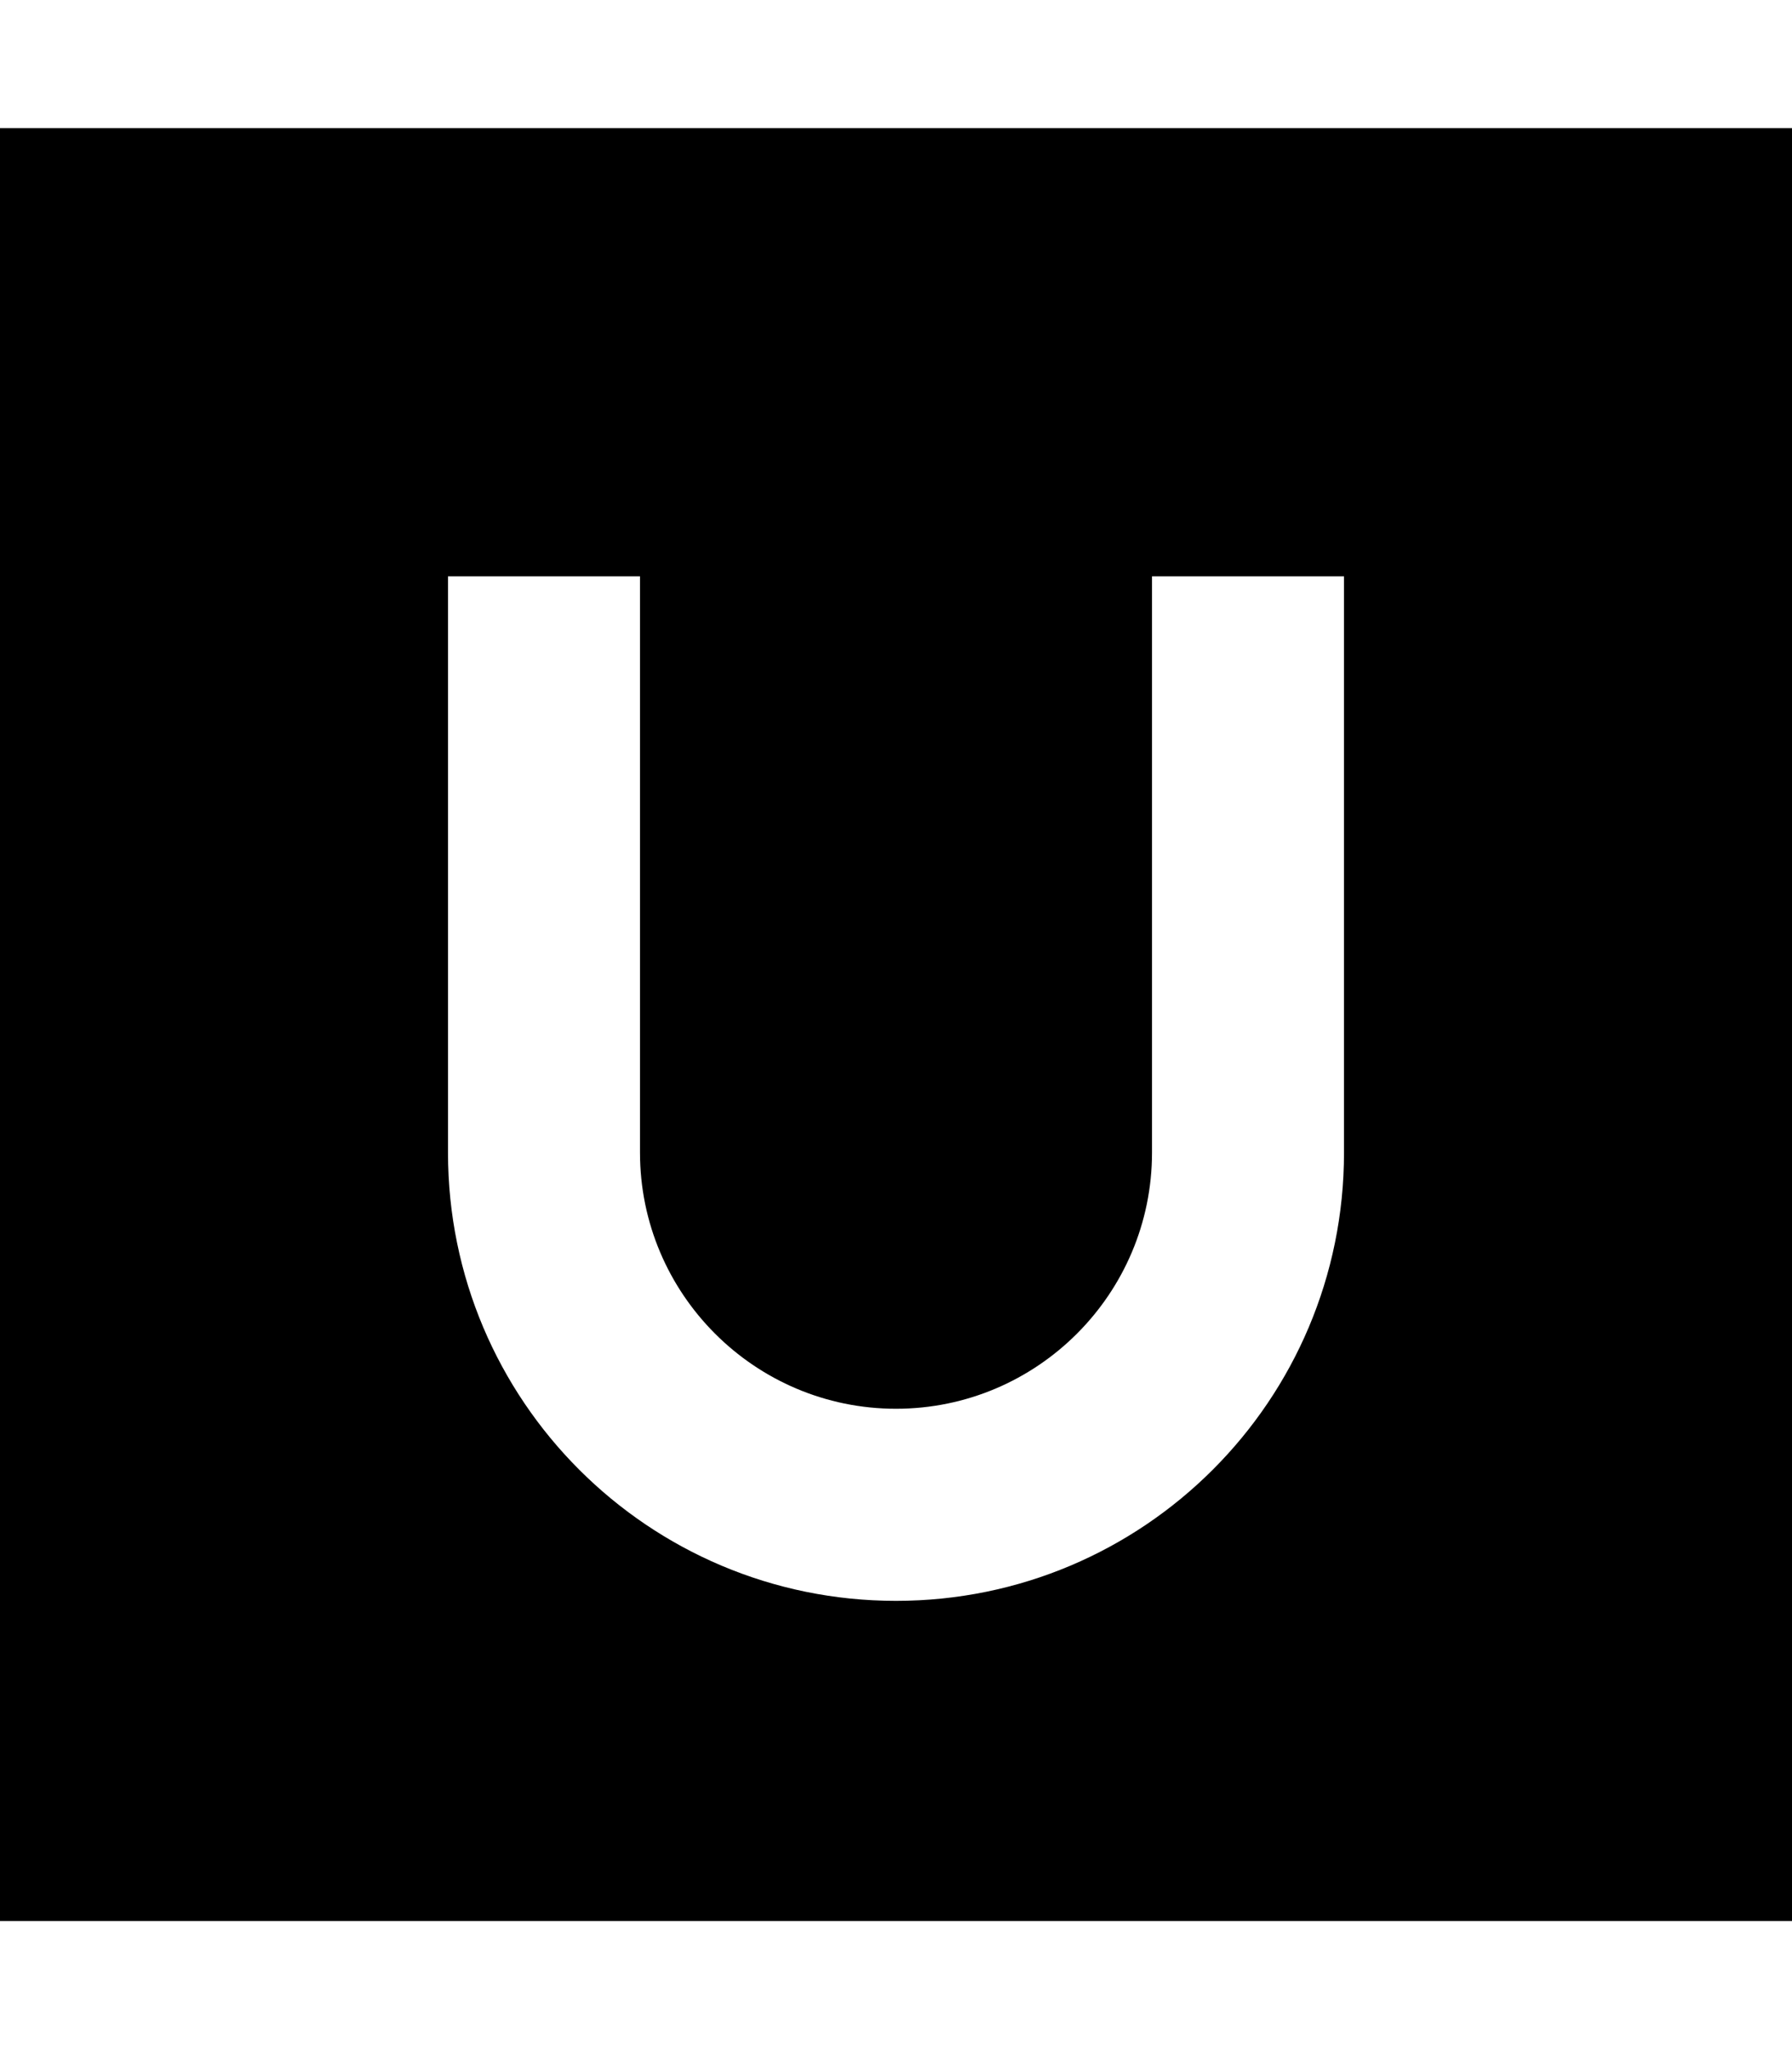 <svg xmlns="http://www.w3.org/2000/svg" viewBox="0 0 448 512"><!--! Font Awesome Pro 6.4.2 by @fontawesome - https://fontawesome.com License - https://fontawesome.com/license (Commercial License) Copyright 2023 Fonticons, Inc. --><path d="M448 32H0V480H448V32zM160 168V288c0 35.3 28.7 64 64 64s64-28.7 64-64V168 144h48v24V288c0 61.9-50.1 112-112 112s-112-50.1-112-112V168 144h48v24z"/></svg>
